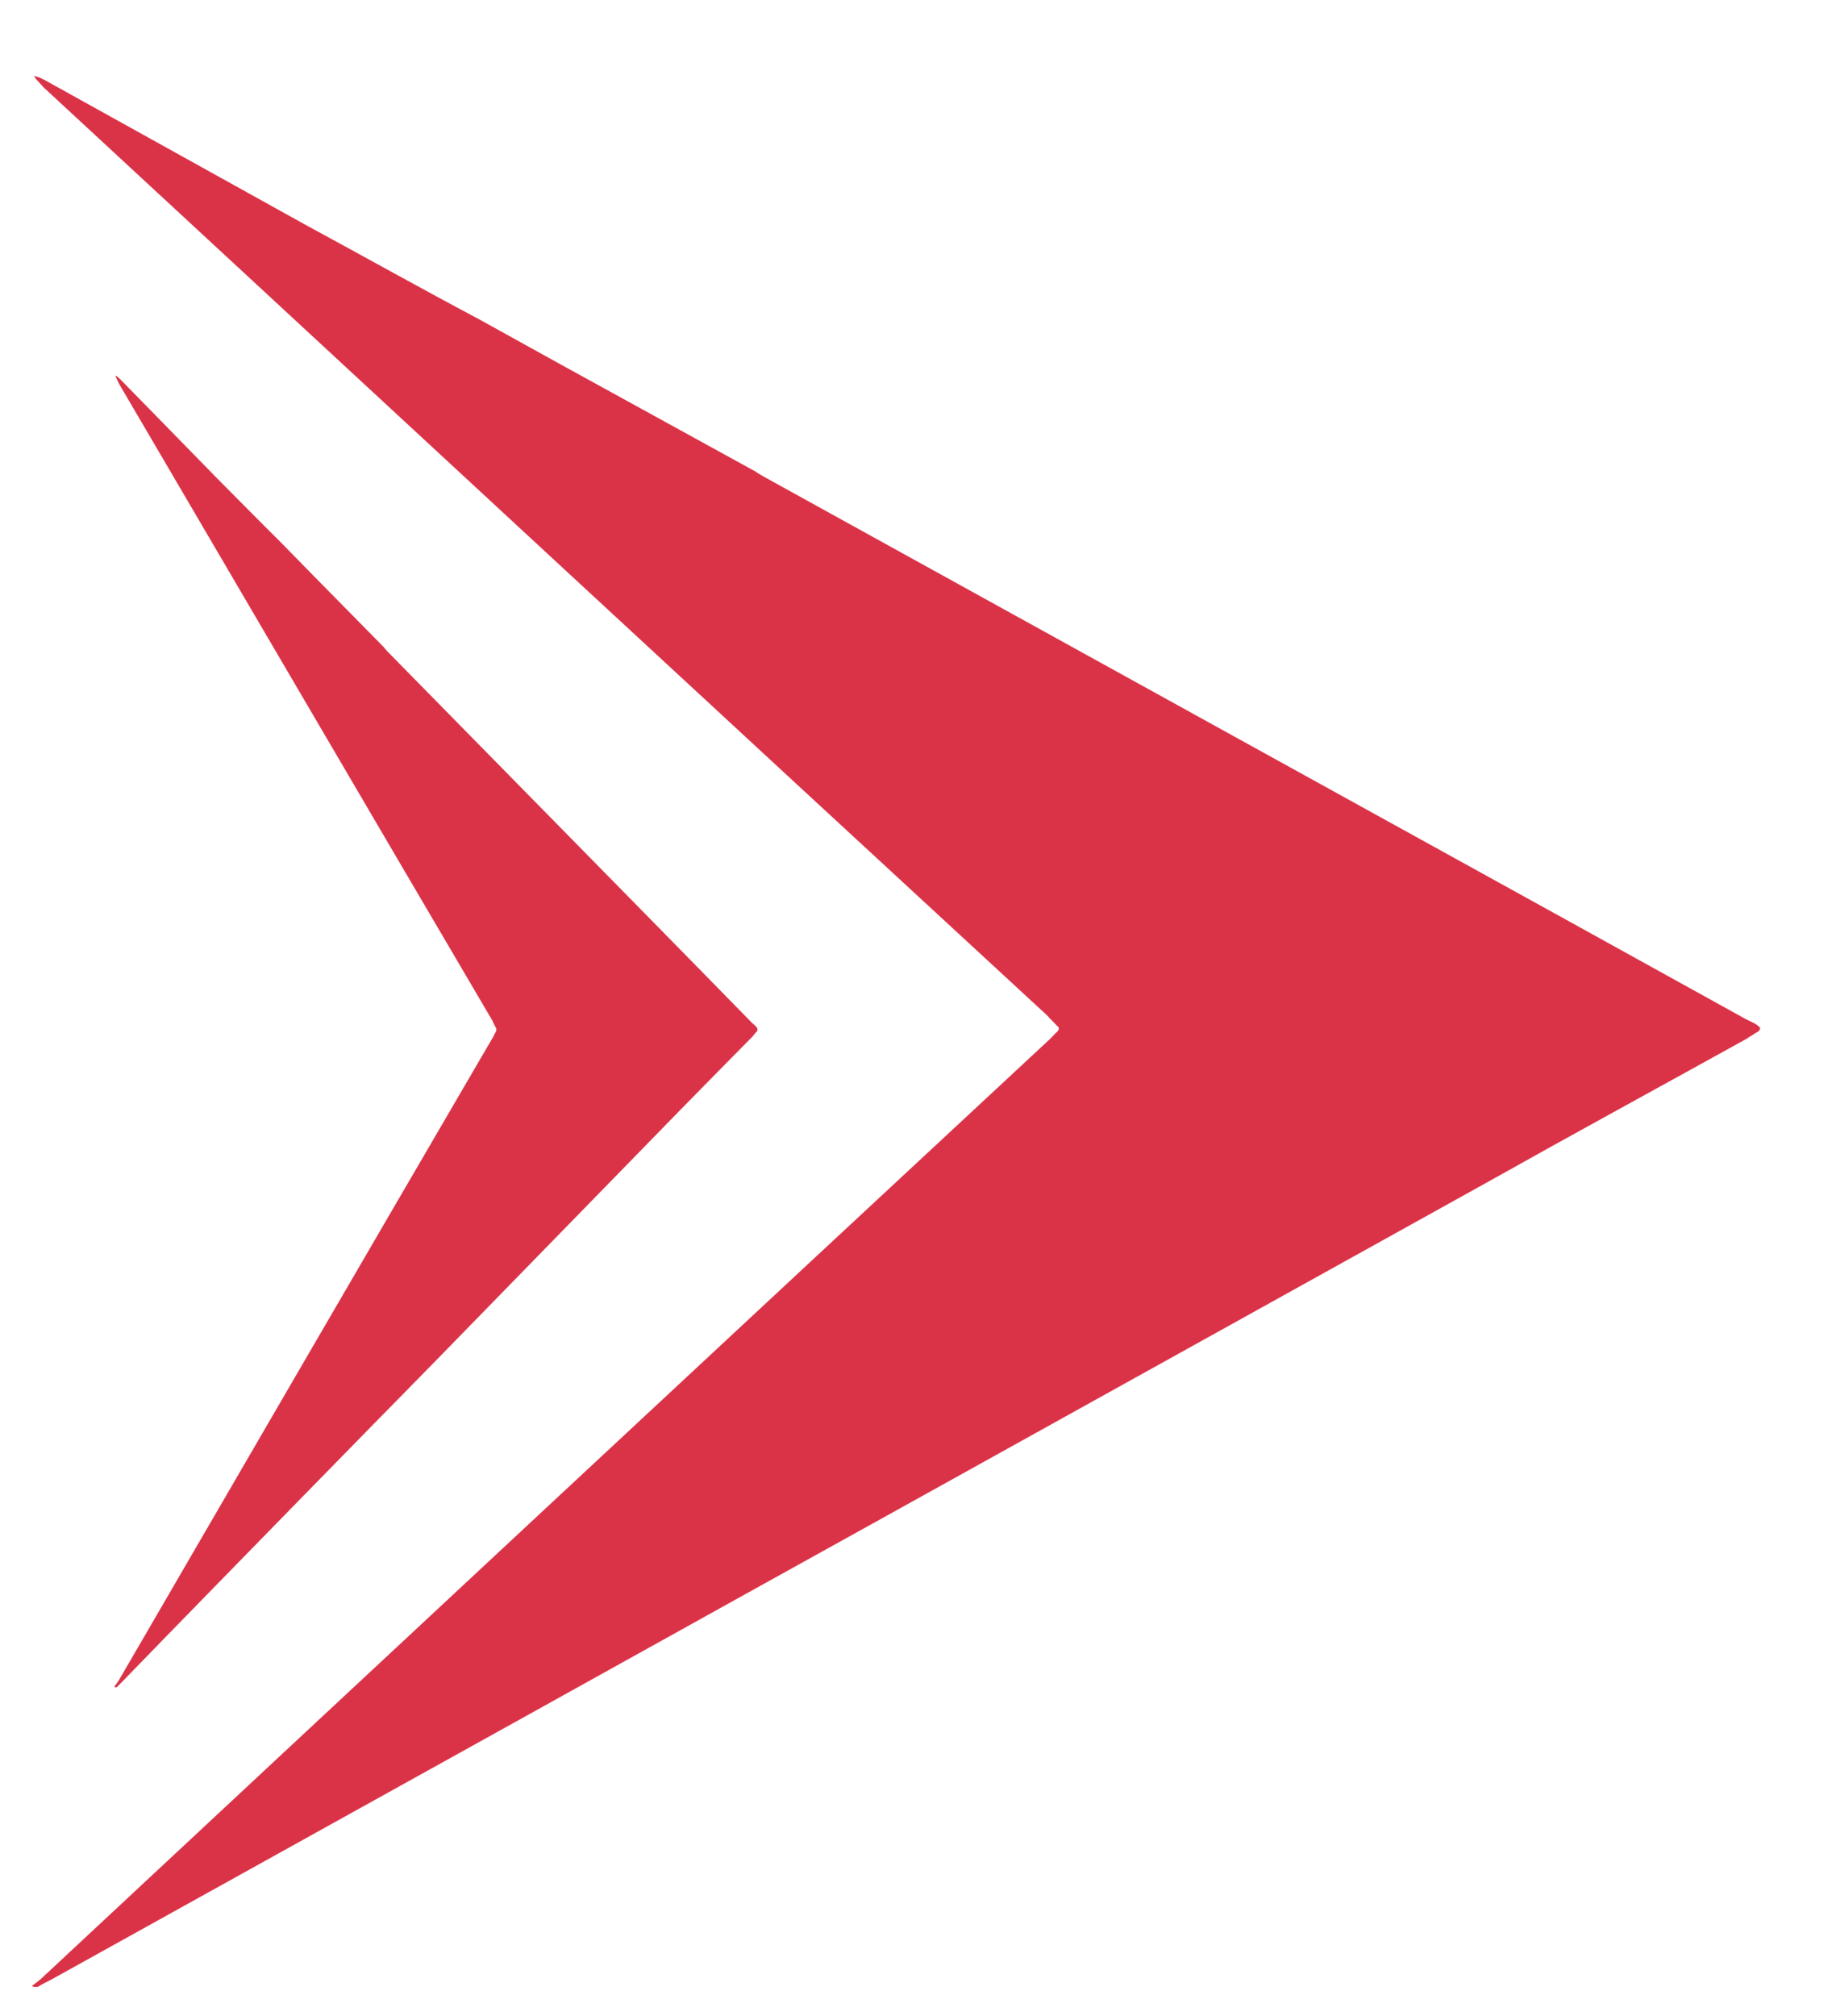 <svg width="19" height="21" viewBox="0 0 19 21" fill="none" xmlns="http://www.w3.org/2000/svg">
<path d="M1.215 17.575H1.209C1.205 17.575 1.196 17.575 1.192 17.569C1.202 17.549 1.218 17.533 1.235 17.507C2.533 15.273 3.834 13.033 5.136 10.802C5.145 10.783 5.155 10.767 5.165 10.747C5.171 10.734 5.174 10.715 5.165 10.705C5.155 10.682 5.139 10.657 5.129 10.631C3.831 8.423 2.536 6.208 1.238 3.994C1.228 3.968 1.212 3.945 1.202 3.913C1.225 3.92 1.238 3.939 1.257 3.955C1.594 4.298 1.927 4.641 2.264 4.985C2.484 5.205 2.704 5.431 2.924 5.648L3.248 5.979L3.996 6.739L4.012 6.759L4.041 6.791L5.259 8.031C6.12 8.908 6.978 9.779 7.836 10.657C7.855 10.676 7.878 10.686 7.891 10.718V10.725C7.887 10.751 7.874 10.751 7.868 10.76C7.861 10.773 7.849 10.78 7.842 10.793C7.505 11.136 7.172 11.472 6.838 11.816C6.068 12.605 5.294 13.399 4.524 14.189L3.892 14.833L3.119 15.623C2.504 16.254 1.885 16.885 1.27 17.52C1.251 17.539 1.235 17.555 1.215 17.575Z" fill="#DA3348"/>
<path d="M0.392 20.696H0.372C0.363 20.696 0.343 20.696 0.333 20.686C0.363 20.66 0.405 20.635 0.444 20.596C3.933 17.342 7.43 14.082 10.93 10.829C10.959 10.803 10.978 10.777 11.011 10.748C11.03 10.731 11.04 10.702 11.011 10.686C10.981 10.65 10.939 10.615 10.91 10.579C7.42 7.361 3.943 4.137 0.453 0.909C0.424 0.873 0.382 0.838 0.353 0.792C0.414 0.802 0.453 0.828 0.502 0.854C1.405 1.356 2.305 1.854 3.208 2.356C3.801 2.677 4.39 3.007 4.982 3.321L5.853 3.803L7.867 4.91L7.906 4.936L7.987 4.982L11.257 6.788C13.571 8.067 15.876 9.336 18.185 10.615C18.233 10.641 18.295 10.66 18.334 10.705V10.715C18.324 10.751 18.295 10.751 18.272 10.77C18.253 10.786 18.223 10.796 18.201 10.816C17.297 11.317 16.398 11.806 15.504 12.308C13.429 13.46 11.354 14.613 9.278 15.765L7.585 16.704L5.51 17.857C3.856 18.776 2.192 19.699 0.537 20.618C0.492 20.641 0.44 20.667 0.392 20.696Z" fill="#DA3348"/>
</svg>
